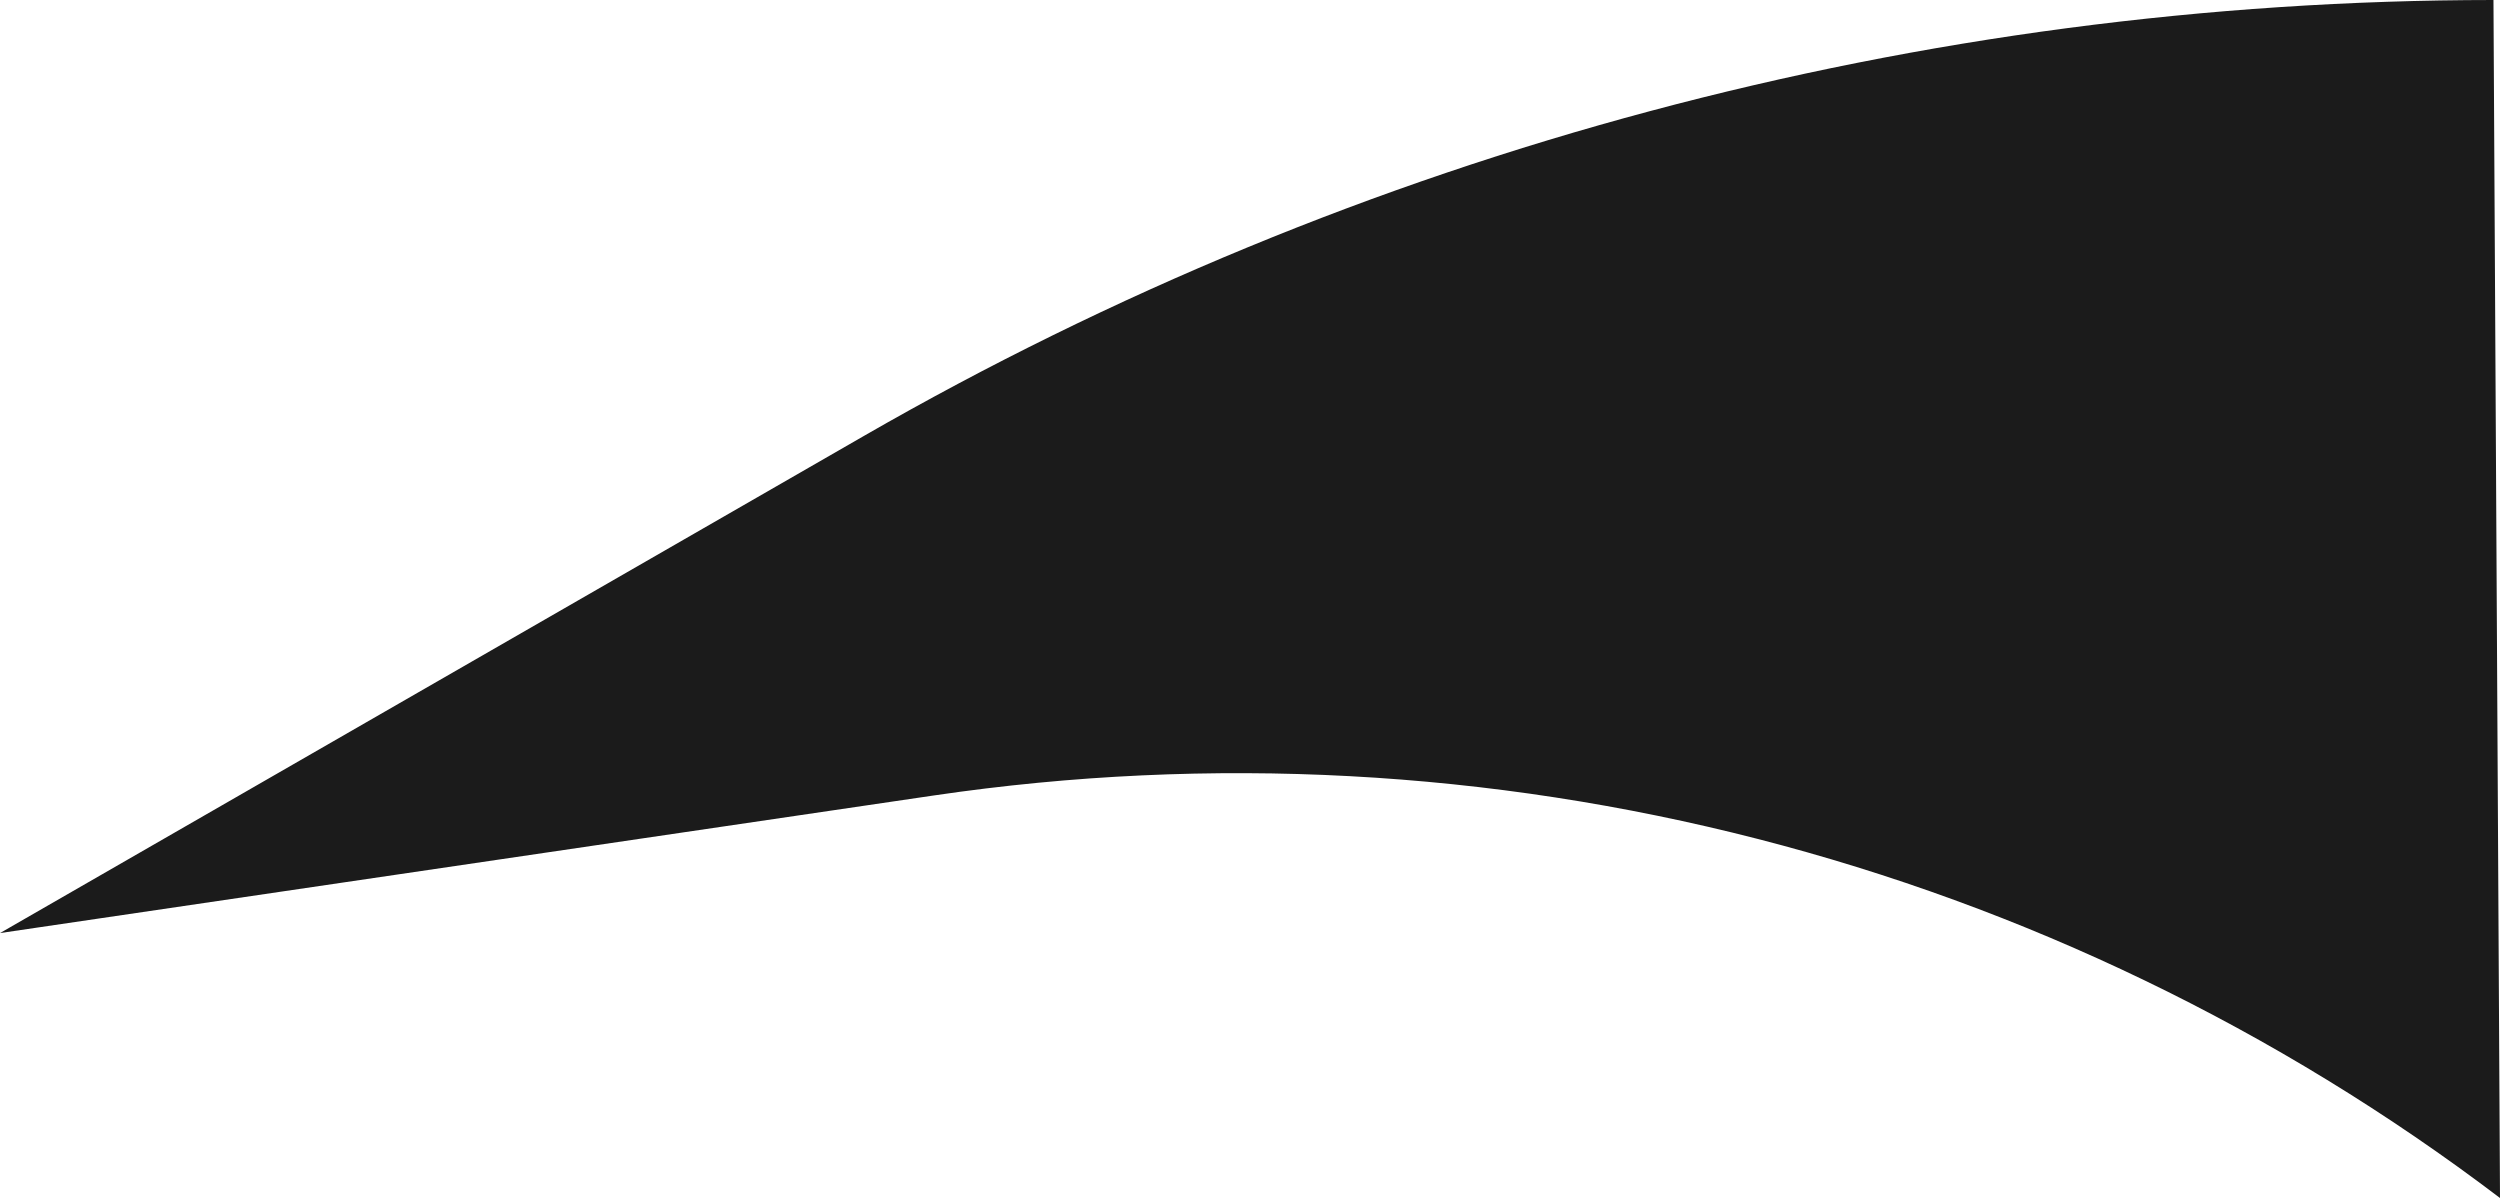 <?xml version="1.0" encoding="UTF-8"?> <svg xmlns="http://www.w3.org/2000/svg" width="492" height="236" viewBox="0 0 492 236" fill="none"> <path d="M0 183.629L170.049 85.773C267.599 29.637 378.165 0.063 490.714 -7.47396e-05L492 235.767C404.076 169.007 292.977 140.455 183.76 156.55L0 183.629Z" fill="#1B1B1B"></path> </svg> 